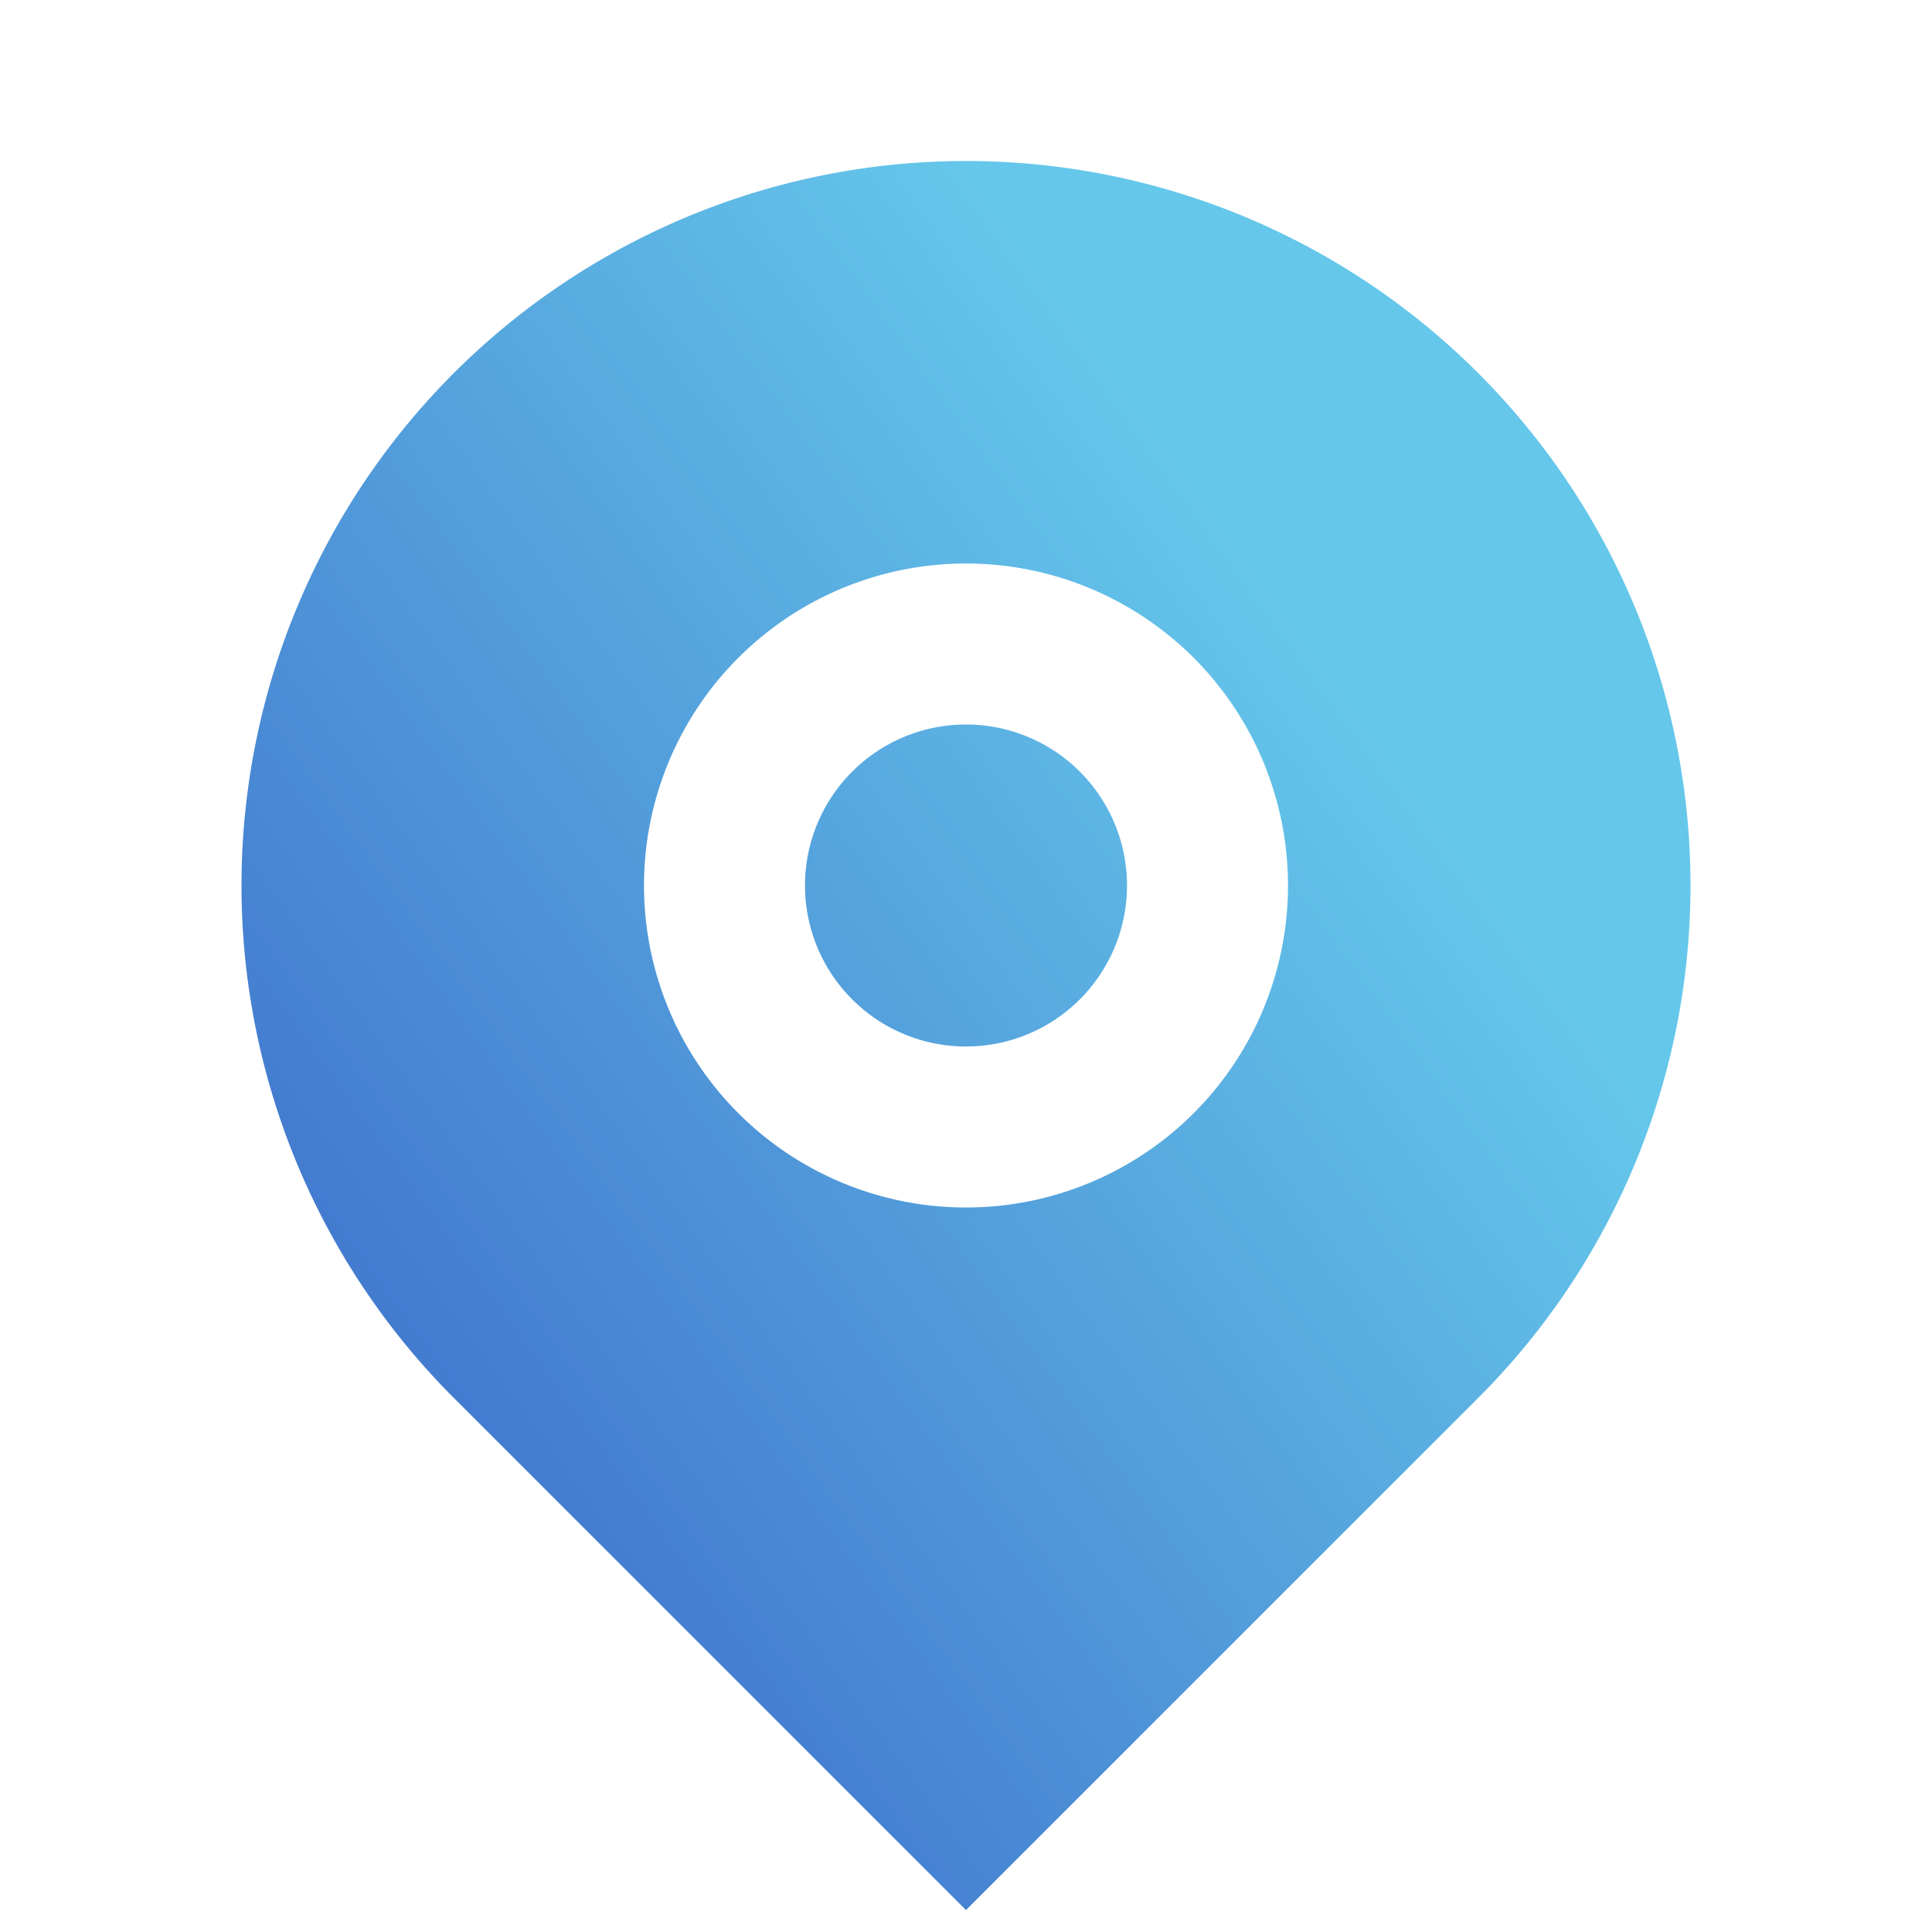 <svg id="Group_11" data-name="Group 11" xmlns="http://www.w3.org/2000/svg" xmlns:xlink="http://www.w3.org/1999/xlink" width="24" height="24" viewBox="0 0 24 24">
  <defs>
    <linearGradient id="linear-gradient" x1="0.5" x2="-0.947" y2="1.262" gradientUnits="objectBoundingBox">
      <stop offset="0" stop-color="#65c7ea"/>
      <stop offset="1" stop-color="#0c00a4"/>
    </linearGradient>
  </defs>
  <path id="Path_34" data-name="Path 34" d="M0,0H24V24H0Z" fill="none"/>
  <path id="Path_35" data-name="Path 35" d="M18.364,17.364,12,23.728,5.636,17.364a9,9,0,1,1,12.728,0ZM12,15a4,4,0,1,0-4-4A4,4,0,0,0,12,15Zm0-2a2,2,0,1,1,2-2A2,2,0,0,1,12,13Z" fill="url(#linear-gradient)"/>
</svg>
